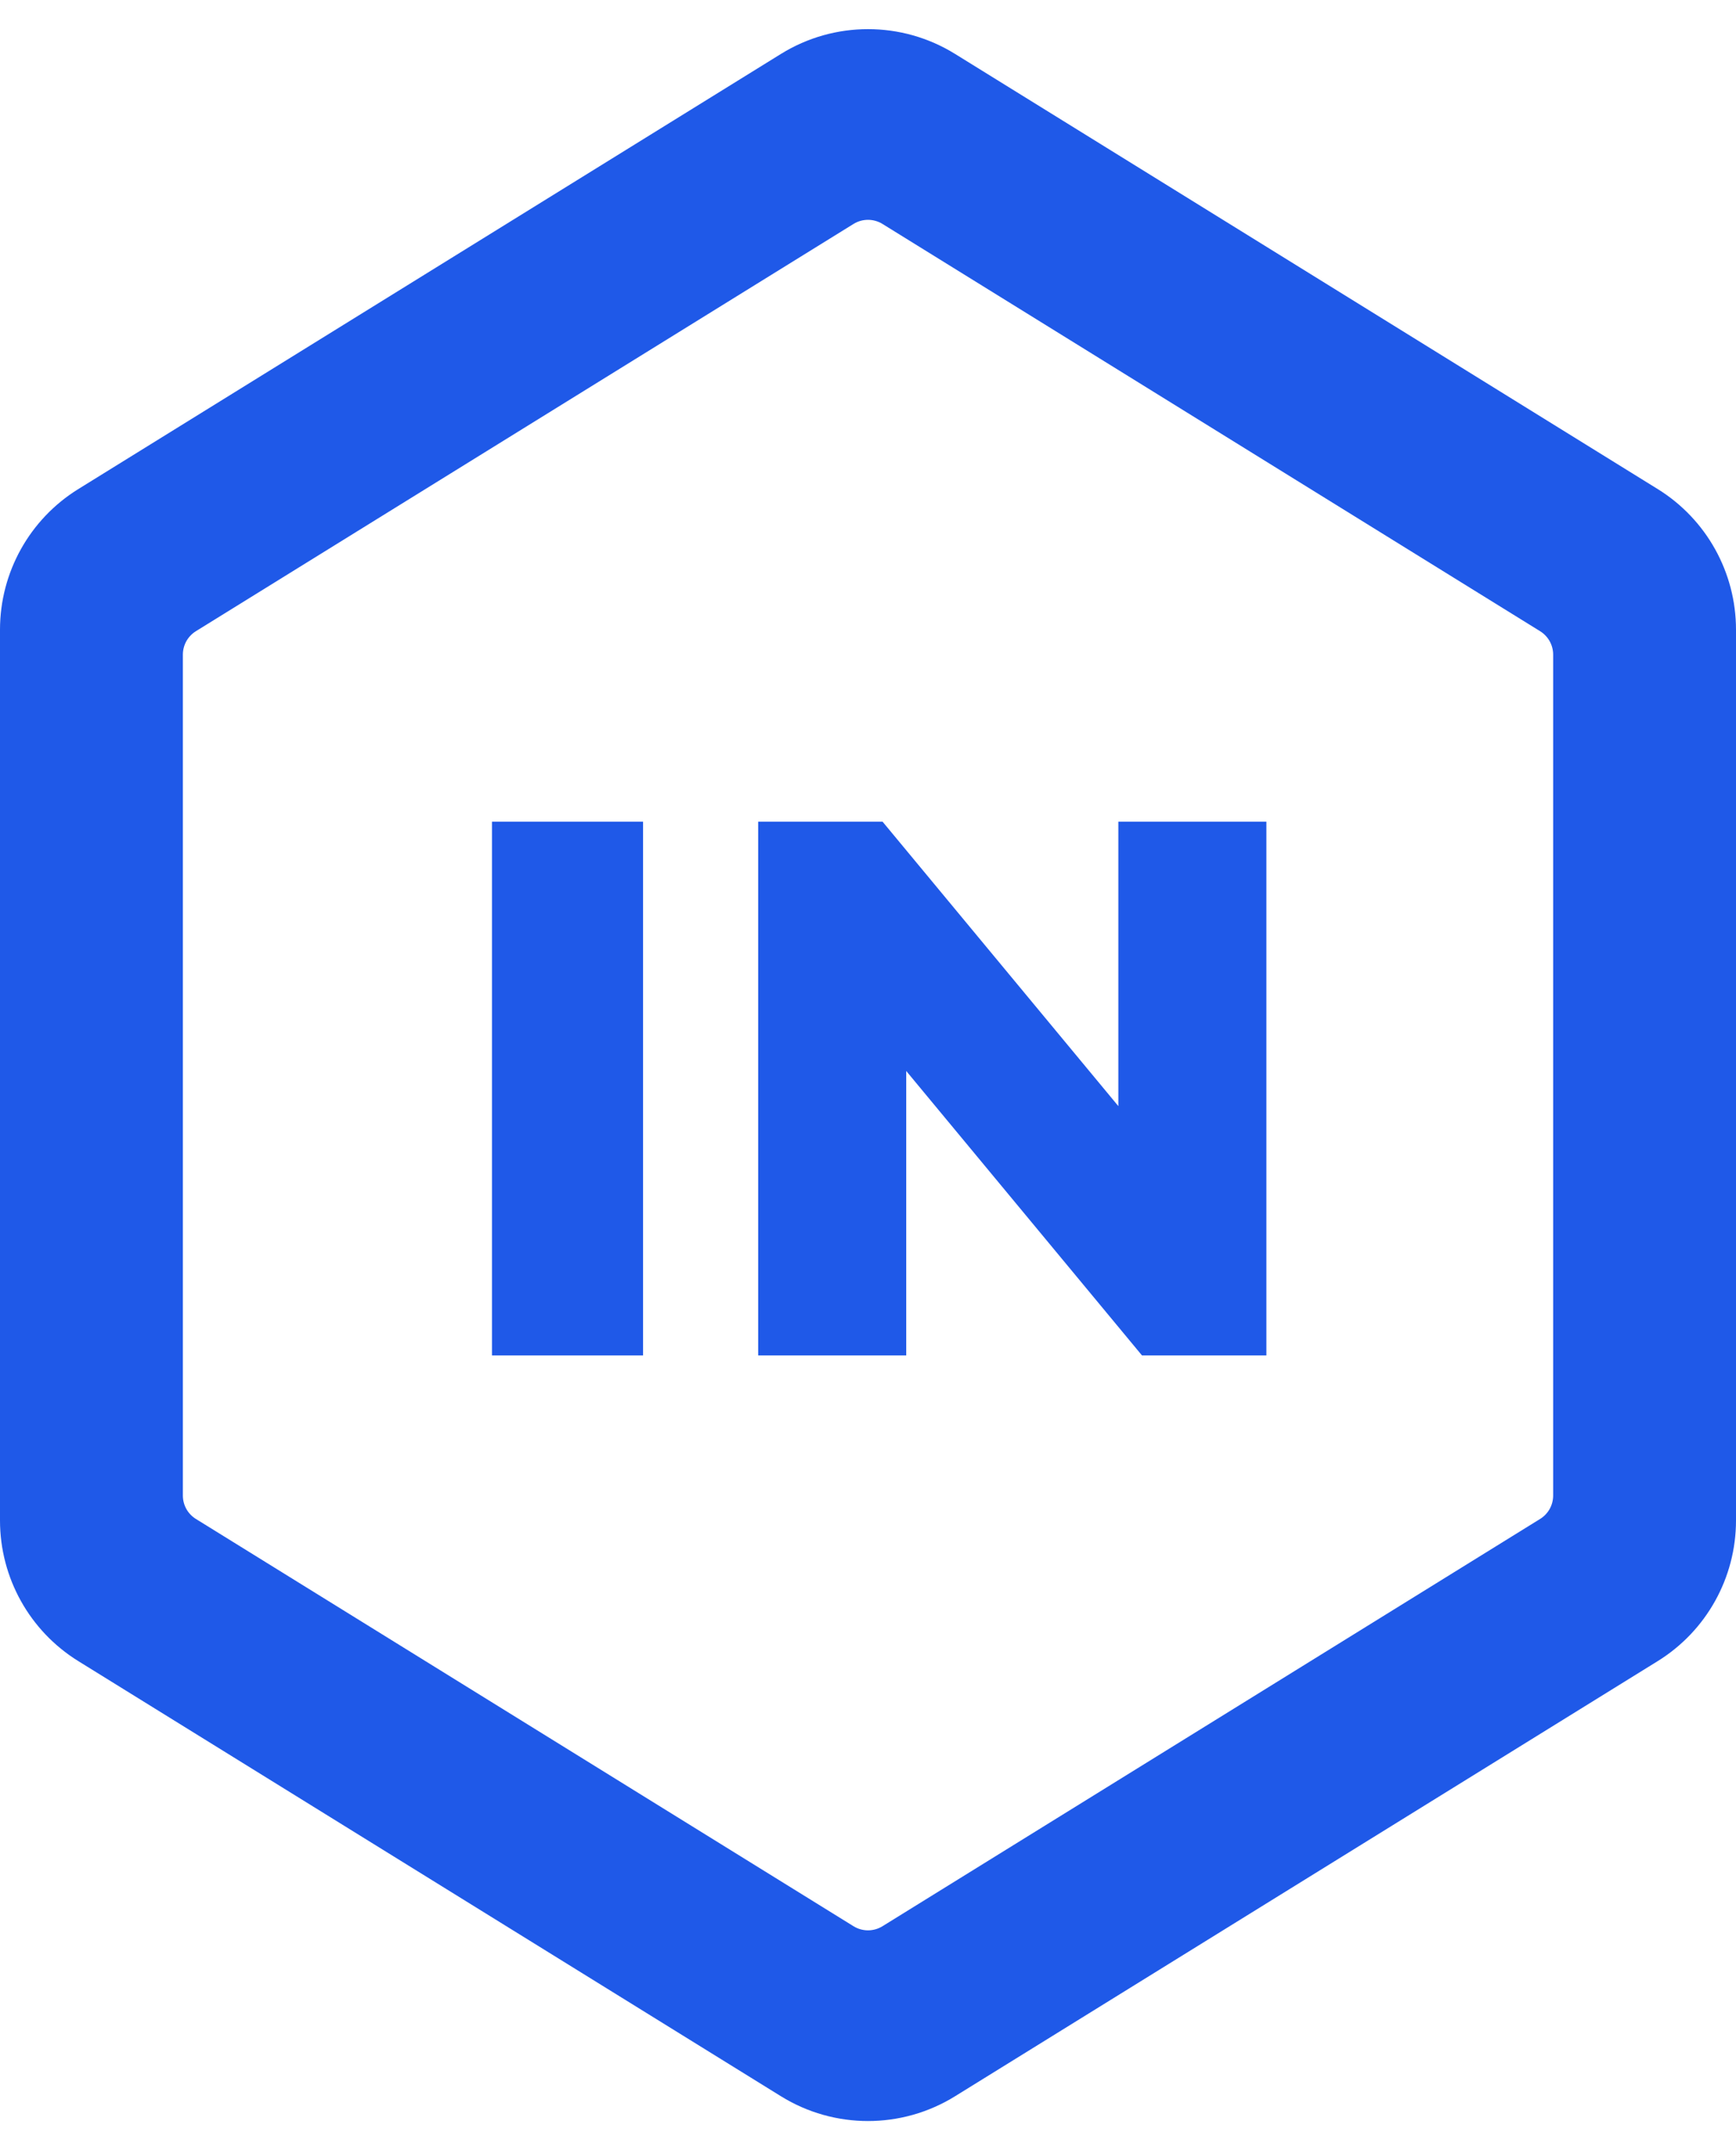 <?xml version="1.0" encoding="utf-8"?>
<svg xmlns="http://www.w3.org/2000/svg" fill="none" height="100%" overflow="visible" preserveAspectRatio="none" style="display: block;" viewBox="0 0 70.109 86.802" width="100%">
<g id="Group 1000001722">
<path clip-rule="evenodd" d="M31.54 2.176C33.693 0.843 36.416 0.843 38.569 2.176L66.947 19.743C68.913 20.96 70.109 23.108 70.109 25.42V61.382C70.109 63.694 68.913 65.842 66.947 67.059L38.569 84.626C36.416 85.959 33.693 85.959 31.54 84.626L3.163 67.059C1.196 65.842 0 63.694 0 61.382V25.42C0 23.108 1.196 20.96 3.163 19.743L31.54 2.176ZM7.385 26.428C7.385 26.042 7.584 25.684 7.912 25.481L34.469 9.041C34.828 8.819 35.281 8.819 35.64 9.041L62.197 25.481C62.525 25.684 62.725 26.042 62.725 26.428V60.374C62.725 60.76 62.525 61.118 62.197 61.32L35.64 77.761C35.281 77.983 34.828 77.983 34.469 77.761L7.912 61.32C7.584 61.118 7.385 60.76 7.385 60.374V26.428Z" fill="#1F59E8" fill-rule="evenodd" id="Union"/>
<g id="Union_2">
<path d="M19.869 54.719V33.17H25.97V54.719H19.869Z" fill="#1F59E8"/>
<path d="M30.619 54.719V33.17H35.642L45.165 44.654V33.17H51.143V54.719H46.12L36.598 43.235V54.719H30.619Z" fill="#1F59E8"/>
</g>
</g>
</svg>